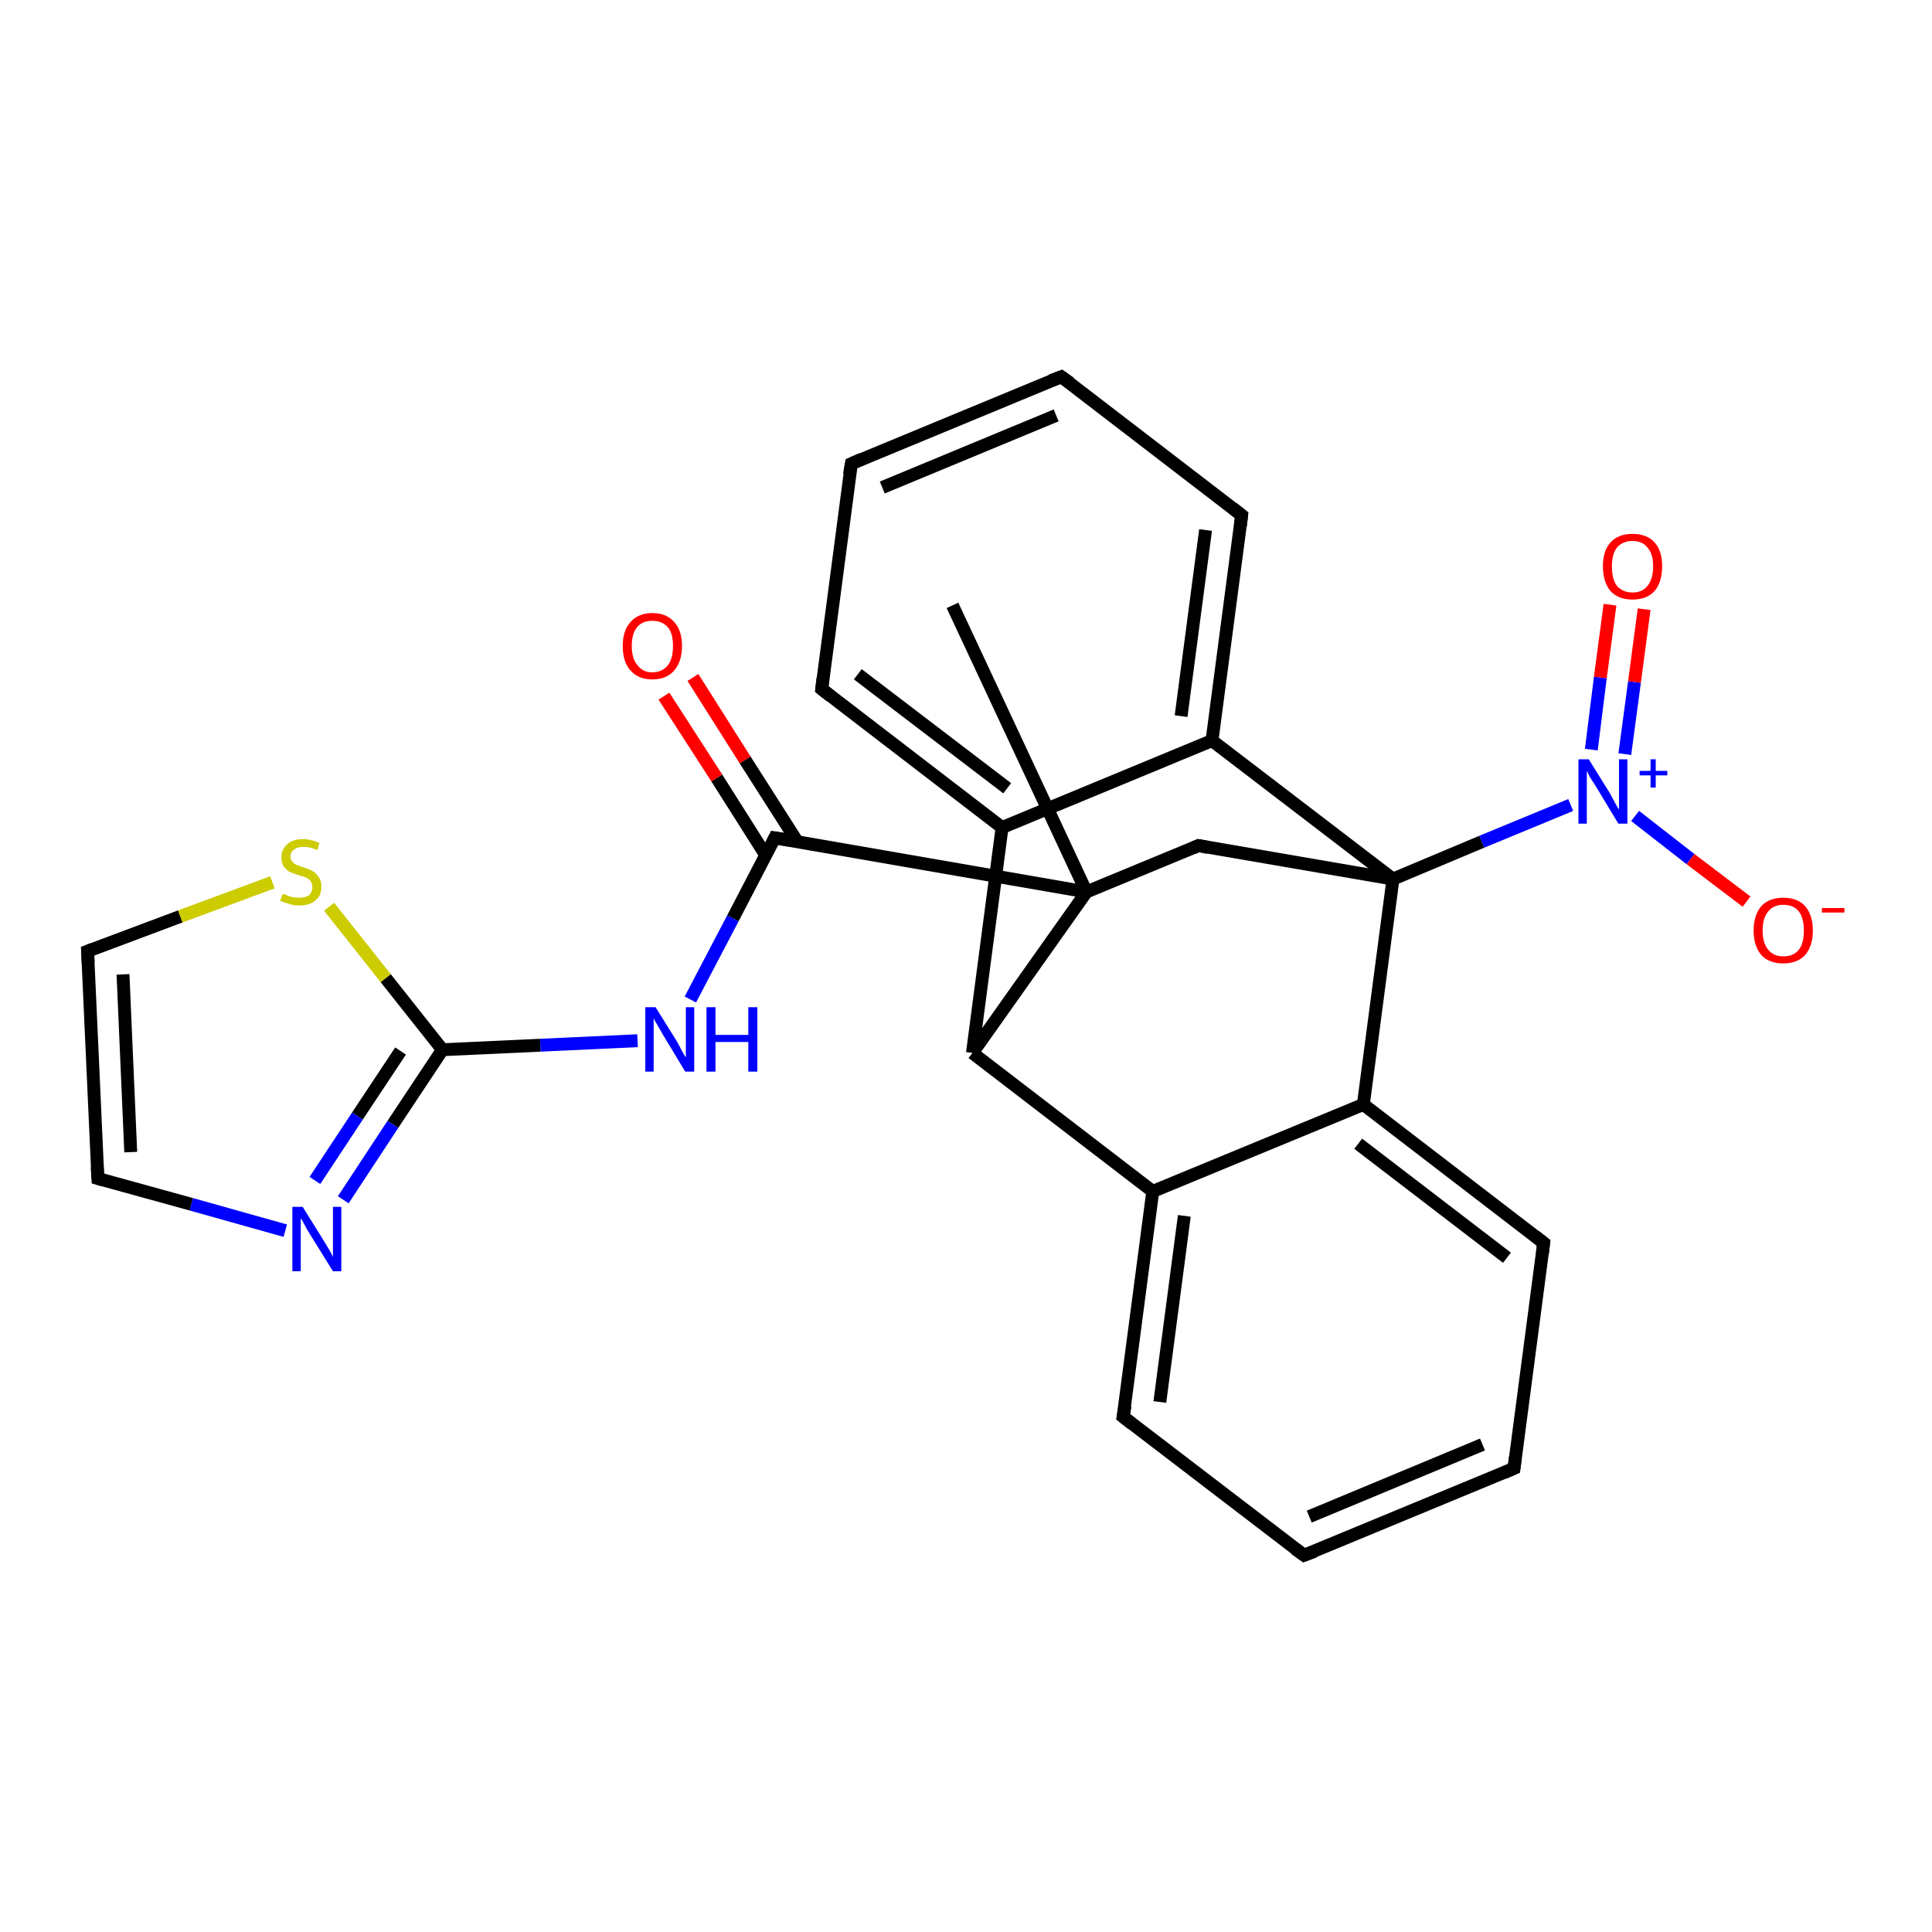 <?xml version='1.0' encoding='iso-8859-1'?>
<svg version='1.1' baseProfile='full'
              xmlns='http://www.w3.org/2000/svg'
                      xmlns:rdkit='http://www.rdkit.org/xml'
                      xmlns:xlink='http://www.w3.org/1999/xlink'
                  xml:space='preserve'
width='300px' height='300px' viewBox='0 0 300 300'>
<!-- END OF HEADER -->
<rect style='opacity:1.0;fill:#FFFFFF;stroke:none' width='300.0' height='300.0' x='0.0' y='0.0'> </rect>
<path class='bond-0 atom-0 atom-1' d='M 147.9,94.0 L 168.7,138.5' style='fill:none;fill-rule:evenodd;stroke:#000000;stroke-width:2.0px;stroke-linecap:butt;stroke-linejoin:miter;stroke-opacity:1' />
<path class='bond-1 atom-1 atom-2' d='M 168.7,138.5 L 186.1,131.3' style='fill:none;fill-rule:evenodd;stroke:#000000;stroke-width:2.0px;stroke-linecap:butt;stroke-linejoin:miter;stroke-opacity:1' />
<path class='bond-2 atom-2 atom-3' d='M 186.1,131.3 L 216.3,136.5' style='fill:none;fill-rule:evenodd;stroke:#000000;stroke-width:2.0px;stroke-linecap:butt;stroke-linejoin:miter;stroke-opacity:1' />
<path class='bond-3 atom-3 atom-4' d='M 216.3,136.5 L 188.2,115.0' style='fill:none;fill-rule:evenodd;stroke:#000000;stroke-width:2.0px;stroke-linecap:butt;stroke-linejoin:miter;stroke-opacity:1' />
<path class='bond-4 atom-4 atom-5' d='M 188.2,115.0 L 192.8,80.0' style='fill:none;fill-rule:evenodd;stroke:#000000;stroke-width:2.0px;stroke-linecap:butt;stroke-linejoin:miter;stroke-opacity:1' />
<path class='bond-4 atom-4 atom-5' d='M 183.4,111.2 L 187.2,82.3' style='fill:none;fill-rule:evenodd;stroke:#000000;stroke-width:2.0px;stroke-linecap:butt;stroke-linejoin:miter;stroke-opacity:1' />
<path class='bond-5 atom-5 atom-6' d='M 192.8,80.0 L 164.8,58.5' style='fill:none;fill-rule:evenodd;stroke:#000000;stroke-width:2.0px;stroke-linecap:butt;stroke-linejoin:miter;stroke-opacity:1' />
<path class='bond-6 atom-6 atom-7' d='M 164.8,58.5 L 132.2,72.0' style='fill:none;fill-rule:evenodd;stroke:#000000;stroke-width:2.0px;stroke-linecap:butt;stroke-linejoin:miter;stroke-opacity:1' />
<path class='bond-6 atom-6 atom-7' d='M 164.0,64.5 L 137.0,75.7' style='fill:none;fill-rule:evenodd;stroke:#000000;stroke-width:2.0px;stroke-linecap:butt;stroke-linejoin:miter;stroke-opacity:1' />
<path class='bond-7 atom-7 atom-8' d='M 132.2,72.0 L 127.6,107.0' style='fill:none;fill-rule:evenodd;stroke:#000000;stroke-width:2.0px;stroke-linecap:butt;stroke-linejoin:miter;stroke-opacity:1' />
<path class='bond-8 atom-8 atom-9' d='M 127.6,107.0 L 155.6,128.5' style='fill:none;fill-rule:evenodd;stroke:#000000;stroke-width:2.0px;stroke-linecap:butt;stroke-linejoin:miter;stroke-opacity:1' />
<path class='bond-8 atom-8 atom-9' d='M 133.2,104.7 L 156.4,122.4' style='fill:none;fill-rule:evenodd;stroke:#000000;stroke-width:2.0px;stroke-linecap:butt;stroke-linejoin:miter;stroke-opacity:1' />
<path class='bond-9 atom-9 atom-10' d='M 155.6,128.5 L 151.0,163.5' style='fill:none;fill-rule:evenodd;stroke:#000000;stroke-width:2.0px;stroke-linecap:butt;stroke-linejoin:miter;stroke-opacity:1' />
<path class='bond-10 atom-10 atom-11' d='M 151.0,163.5 L 179.0,185.0' style='fill:none;fill-rule:evenodd;stroke:#000000;stroke-width:2.0px;stroke-linecap:butt;stroke-linejoin:miter;stroke-opacity:1' />
<path class='bond-11 atom-11 atom-12' d='M 179.0,185.0 L 174.4,220.0' style='fill:none;fill-rule:evenodd;stroke:#000000;stroke-width:2.0px;stroke-linecap:butt;stroke-linejoin:miter;stroke-opacity:1' />
<path class='bond-11 atom-11 atom-12' d='M 183.9,188.8 L 180.1,217.7' style='fill:none;fill-rule:evenodd;stroke:#000000;stroke-width:2.0px;stroke-linecap:butt;stroke-linejoin:miter;stroke-opacity:1' />
<path class='bond-12 atom-12 atom-13' d='M 174.4,220.0 L 202.5,241.5' style='fill:none;fill-rule:evenodd;stroke:#000000;stroke-width:2.0px;stroke-linecap:butt;stroke-linejoin:miter;stroke-opacity:1' />
<path class='bond-13 atom-13 atom-14' d='M 202.5,241.5 L 235.1,228.0' style='fill:none;fill-rule:evenodd;stroke:#000000;stroke-width:2.0px;stroke-linecap:butt;stroke-linejoin:miter;stroke-opacity:1' />
<path class='bond-13 atom-13 atom-14' d='M 203.3,235.5 L 230.2,224.3' style='fill:none;fill-rule:evenodd;stroke:#000000;stroke-width:2.0px;stroke-linecap:butt;stroke-linejoin:miter;stroke-opacity:1' />
<path class='bond-14 atom-14 atom-15' d='M 235.1,228.0 L 239.7,193.0' style='fill:none;fill-rule:evenodd;stroke:#000000;stroke-width:2.0px;stroke-linecap:butt;stroke-linejoin:miter;stroke-opacity:1' />
<path class='bond-15 atom-15 atom-16' d='M 239.7,193.0 L 211.7,171.5' style='fill:none;fill-rule:evenodd;stroke:#000000;stroke-width:2.0px;stroke-linecap:butt;stroke-linejoin:miter;stroke-opacity:1' />
<path class='bond-15 atom-15 atom-16' d='M 234.0,195.3 L 210.9,177.6' style='fill:none;fill-rule:evenodd;stroke:#000000;stroke-width:2.0px;stroke-linecap:butt;stroke-linejoin:miter;stroke-opacity:1' />
<path class='bond-16 atom-3 atom-17' d='M 216.3,136.5 L 230.1,130.7' style='fill:none;fill-rule:evenodd;stroke:#000000;stroke-width:2.0px;stroke-linecap:butt;stroke-linejoin:miter;stroke-opacity:1' />
<path class='bond-16 atom-3 atom-17' d='M 230.1,130.7 L 243.9,125.0' style='fill:none;fill-rule:evenodd;stroke:#0000FF;stroke-width:2.0px;stroke-linecap:butt;stroke-linejoin:miter;stroke-opacity:1' />
<path class='bond-17 atom-17 atom-18' d='M 253.9,126.7 L 262.5,133.4' style='fill:none;fill-rule:evenodd;stroke:#0000FF;stroke-width:2.0px;stroke-linecap:butt;stroke-linejoin:miter;stroke-opacity:1' />
<path class='bond-17 atom-17 atom-18' d='M 262.5,133.4 L 271.2,140.0' style='fill:none;fill-rule:evenodd;stroke:#FF0000;stroke-width:2.0px;stroke-linecap:butt;stroke-linejoin:miter;stroke-opacity:1' />
<path class='bond-18 atom-17 atom-19' d='M 252.3,117.1 L 253.8,105.9' style='fill:none;fill-rule:evenodd;stroke:#0000FF;stroke-width:2.0px;stroke-linecap:butt;stroke-linejoin:miter;stroke-opacity:1' />
<path class='bond-18 atom-17 atom-19' d='M 253.8,105.9 L 255.3,94.6' style='fill:none;fill-rule:evenodd;stroke:#FF0000;stroke-width:2.0px;stroke-linecap:butt;stroke-linejoin:miter;stroke-opacity:1' />
<path class='bond-18 atom-17 atom-19' d='M 247.1,116.4 L 248.5,105.2' style='fill:none;fill-rule:evenodd;stroke:#0000FF;stroke-width:2.0px;stroke-linecap:butt;stroke-linejoin:miter;stroke-opacity:1' />
<path class='bond-18 atom-17 atom-19' d='M 248.5,105.2 L 250.0,93.9' style='fill:none;fill-rule:evenodd;stroke:#FF0000;stroke-width:2.0px;stroke-linecap:butt;stroke-linejoin:miter;stroke-opacity:1' />
<path class='bond-19 atom-1 atom-20' d='M 168.7,138.5 L 120.3,130.1' style='fill:none;fill-rule:evenodd;stroke:#000000;stroke-width:2.0px;stroke-linecap:butt;stroke-linejoin:miter;stroke-opacity:1' />
<path class='bond-20 atom-20 atom-21' d='M 123.8,130.7 L 115.7,118.0' style='fill:none;fill-rule:evenodd;stroke:#000000;stroke-width:2.0px;stroke-linecap:butt;stroke-linejoin:miter;stroke-opacity:1' />
<path class='bond-20 atom-20 atom-21' d='M 115.7,118.0 L 107.6,105.2' style='fill:none;fill-rule:evenodd;stroke:#FF0000;stroke-width:2.0px;stroke-linecap:butt;stroke-linejoin:miter;stroke-opacity:1' />
<path class='bond-20 atom-20 atom-21' d='M 118.9,132.8 L 111.3,120.8' style='fill:none;fill-rule:evenodd;stroke:#000000;stroke-width:2.0px;stroke-linecap:butt;stroke-linejoin:miter;stroke-opacity:1' />
<path class='bond-20 atom-20 atom-21' d='M 111.3,120.8 L 103.1,108.1' style='fill:none;fill-rule:evenodd;stroke:#FF0000;stroke-width:2.0px;stroke-linecap:butt;stroke-linejoin:miter;stroke-opacity:1' />
<path class='bond-21 atom-20 atom-22' d='M 120.3,130.1 L 113.8,142.6' style='fill:none;fill-rule:evenodd;stroke:#000000;stroke-width:2.0px;stroke-linecap:butt;stroke-linejoin:miter;stroke-opacity:1' />
<path class='bond-21 atom-20 atom-22' d='M 113.8,142.6 L 107.2,155.2' style='fill:none;fill-rule:evenodd;stroke:#0000FF;stroke-width:2.0px;stroke-linecap:butt;stroke-linejoin:miter;stroke-opacity:1' />
<path class='bond-22 atom-22 atom-23' d='M 99.0,161.6 L 83.9,162.3' style='fill:none;fill-rule:evenodd;stroke:#0000FF;stroke-width:2.0px;stroke-linecap:butt;stroke-linejoin:miter;stroke-opacity:1' />
<path class='bond-22 atom-22 atom-23' d='M 83.9,162.3 L 68.7,163.0' style='fill:none;fill-rule:evenodd;stroke:#000000;stroke-width:2.0px;stroke-linecap:butt;stroke-linejoin:miter;stroke-opacity:1' />
<path class='bond-23 atom-23 atom-24' d='M 68.7,163.0 L 61.0,174.6' style='fill:none;fill-rule:evenodd;stroke:#000000;stroke-width:2.0px;stroke-linecap:butt;stroke-linejoin:miter;stroke-opacity:1' />
<path class='bond-23 atom-23 atom-24' d='M 61.0,174.6 L 53.3,186.3' style='fill:none;fill-rule:evenodd;stroke:#0000FF;stroke-width:2.0px;stroke-linecap:butt;stroke-linejoin:miter;stroke-opacity:1' />
<path class='bond-23 atom-23 atom-24' d='M 62.2,163.2 L 55.5,173.3' style='fill:none;fill-rule:evenodd;stroke:#000000;stroke-width:2.0px;stroke-linecap:butt;stroke-linejoin:miter;stroke-opacity:1' />
<path class='bond-23 atom-23 atom-24' d='M 55.5,173.3 L 48.9,183.3' style='fill:none;fill-rule:evenodd;stroke:#0000FF;stroke-width:2.0px;stroke-linecap:butt;stroke-linejoin:miter;stroke-opacity:1' />
<path class='bond-24 atom-24 atom-25' d='M 44.3,191.1 L 29.7,187.0' style='fill:none;fill-rule:evenodd;stroke:#0000FF;stroke-width:2.0px;stroke-linecap:butt;stroke-linejoin:miter;stroke-opacity:1' />
<path class='bond-24 atom-24 atom-25' d='M 29.7,187.0 L 15.2,183.0' style='fill:none;fill-rule:evenodd;stroke:#000000;stroke-width:2.0px;stroke-linecap:butt;stroke-linejoin:miter;stroke-opacity:1' />
<path class='bond-25 atom-25 atom-26' d='M 15.2,183.0 L 13.6,147.7' style='fill:none;fill-rule:evenodd;stroke:#000000;stroke-width:2.0px;stroke-linecap:butt;stroke-linejoin:miter;stroke-opacity:1' />
<path class='bond-25 atom-25 atom-26' d='M 20.3,178.9 L 19.1,151.3' style='fill:none;fill-rule:evenodd;stroke:#000000;stroke-width:2.0px;stroke-linecap:butt;stroke-linejoin:miter;stroke-opacity:1' />
<path class='bond-26 atom-26 atom-27' d='M 13.6,147.7 L 28.0,142.3' style='fill:none;fill-rule:evenodd;stroke:#000000;stroke-width:2.0px;stroke-linecap:butt;stroke-linejoin:miter;stroke-opacity:1' />
<path class='bond-26 atom-26 atom-27' d='M 28.0,142.3 L 42.3,137.0' style='fill:none;fill-rule:evenodd;stroke:#CCCC00;stroke-width:2.0px;stroke-linecap:butt;stroke-linejoin:miter;stroke-opacity:1' />
<path class='bond-27 atom-10 atom-1' d='M 151.0,163.5 L 168.7,138.5' style='fill:none;fill-rule:evenodd;stroke:#000000;stroke-width:2.0px;stroke-linecap:butt;stroke-linejoin:miter;stroke-opacity:1' />
<path class='bond-28 atom-16 atom-11' d='M 211.7,171.5 L 179.0,185.0' style='fill:none;fill-rule:evenodd;stroke:#000000;stroke-width:2.0px;stroke-linecap:butt;stroke-linejoin:miter;stroke-opacity:1' />
<path class='bond-29 atom-27 atom-23' d='M 51.1,140.8 L 59.9,151.9' style='fill:none;fill-rule:evenodd;stroke:#CCCC00;stroke-width:2.0px;stroke-linecap:butt;stroke-linejoin:miter;stroke-opacity:1' />
<path class='bond-29 atom-27 atom-23' d='M 59.9,151.9 L 68.7,163.0' style='fill:none;fill-rule:evenodd;stroke:#000000;stroke-width:2.0px;stroke-linecap:butt;stroke-linejoin:miter;stroke-opacity:1' />
<path class='bond-30 atom-16 atom-3' d='M 211.7,171.5 L 216.3,136.5' style='fill:none;fill-rule:evenodd;stroke:#000000;stroke-width:2.0px;stroke-linecap:butt;stroke-linejoin:miter;stroke-opacity:1' />
<path class='bond-31 atom-9 atom-4' d='M 155.6,128.5 L 188.2,115.0' style='fill:none;fill-rule:evenodd;stroke:#000000;stroke-width:2.0px;stroke-linecap:butt;stroke-linejoin:miter;stroke-opacity:1' />
<path d='M 185.2,131.7 L 186.1,131.3 L 187.6,131.6' style='fill:none;stroke:#000000;stroke-width:2.0px;stroke-linecap:butt;stroke-linejoin:miter;stroke-opacity:1;' />
<path d='M 192.6,81.7 L 192.8,80.0 L 191.4,78.9' style='fill:none;stroke:#000000;stroke-width:2.0px;stroke-linecap:butt;stroke-linejoin:miter;stroke-opacity:1;' />
<path d='M 166.2,59.5 L 164.8,58.5 L 163.2,59.1' style='fill:none;stroke:#000000;stroke-width:2.0px;stroke-linecap:butt;stroke-linejoin:miter;stroke-opacity:1;' />
<path d='M 133.8,71.3 L 132.2,72.0 L 131.9,73.7' style='fill:none;stroke:#000000;stroke-width:2.0px;stroke-linecap:butt;stroke-linejoin:miter;stroke-opacity:1;' />
<path d='M 127.8,105.3 L 127.6,107.0 L 129.0,108.1' style='fill:none;stroke:#000000;stroke-width:2.0px;stroke-linecap:butt;stroke-linejoin:miter;stroke-opacity:1;' />
<path d='M 174.7,218.3 L 174.4,220.0 L 175.8,221.1' style='fill:none;stroke:#000000;stroke-width:2.0px;stroke-linecap:butt;stroke-linejoin:miter;stroke-opacity:1;' />
<path d='M 201.1,240.5 L 202.5,241.5 L 204.1,240.9' style='fill:none;stroke:#000000;stroke-width:2.0px;stroke-linecap:butt;stroke-linejoin:miter;stroke-opacity:1;' />
<path d='M 233.5,228.7 L 235.1,228.0 L 235.3,226.3' style='fill:none;stroke:#000000;stroke-width:2.0px;stroke-linecap:butt;stroke-linejoin:miter;stroke-opacity:1;' />
<path d='M 239.5,194.7 L 239.7,193.0 L 238.3,191.9' style='fill:none;stroke:#000000;stroke-width:2.0px;stroke-linecap:butt;stroke-linejoin:miter;stroke-opacity:1;' />
<path d='M 122.7,130.5 L 120.3,130.1 L 120.0,130.7' style='fill:none;stroke:#000000;stroke-width:2.0px;stroke-linecap:butt;stroke-linejoin:miter;stroke-opacity:1;' />
<path d='M 15.9,183.2 L 15.2,183.0 L 15.1,181.2' style='fill:none;stroke:#000000;stroke-width:2.0px;stroke-linecap:butt;stroke-linejoin:miter;stroke-opacity:1;' />
<path d='M 13.7,149.5 L 13.6,147.7 L 14.4,147.4' style='fill:none;stroke:#000000;stroke-width:2.0px;stroke-linecap:butt;stroke-linejoin:miter;stroke-opacity:1;' />
<path class='atom-17' d='M 246.7 117.9
L 250.0 123.2
Q 250.3 123.8, 250.8 124.7
Q 251.3 125.6, 251.4 125.7
L 251.4 117.9
L 252.7 117.9
L 252.7 127.9
L 251.3 127.9
L 247.8 122.1
Q 247.4 121.5, 246.9 120.7
Q 246.5 119.9, 246.4 119.7
L 246.4 127.9
L 245.1 127.9
L 245.1 117.9
L 246.7 117.9
' fill='#0000FF'/>
<path class='atom-17' d='M 254.6 119.7
L 256.3 119.7
L 256.3 117.9
L 257.1 117.9
L 257.1 119.7
L 258.9 119.7
L 258.9 120.4
L 257.1 120.4
L 257.1 122.3
L 256.3 122.3
L 256.3 120.4
L 254.6 120.4
L 254.6 119.7
' fill='#0000FF'/>
<path class='atom-18' d='M 272.3 144.5
Q 272.3 142.1, 273.5 140.7
Q 274.7 139.4, 276.9 139.4
Q 279.1 139.4, 280.3 140.7
Q 281.5 142.1, 281.5 144.5
Q 281.5 146.9, 280.3 148.3
Q 279.1 149.6, 276.9 149.6
Q 274.7 149.6, 273.5 148.3
Q 272.3 146.9, 272.3 144.5
M 276.9 148.5
Q 278.5 148.5, 279.3 147.5
Q 280.1 146.5, 280.1 144.5
Q 280.1 142.5, 279.3 141.5
Q 278.5 140.5, 276.9 140.5
Q 275.4 140.5, 274.6 141.5
Q 273.7 142.5, 273.7 144.5
Q 273.7 146.5, 274.6 147.5
Q 275.4 148.5, 276.9 148.5
' fill='#FF0000'/>
<path class='atom-18' d='M 282.9 141.0
L 286.4 141.0
L 286.4 141.7
L 282.9 141.7
L 282.9 141.0
' fill='#FF0000'/>
<path class='atom-19' d='M 248.9 87.9
Q 248.9 85.5, 250.1 84.2
Q 251.3 82.9, 253.5 82.9
Q 255.7 82.9, 256.9 84.2
Q 258.1 85.5, 258.1 87.9
Q 258.1 90.4, 256.9 91.8
Q 255.7 93.1, 253.5 93.1
Q 251.3 93.1, 250.1 91.8
Q 248.9 90.4, 248.9 87.9
M 253.5 92.0
Q 255.0 92.0, 255.8 91.0
Q 256.7 89.9, 256.7 87.9
Q 256.7 86.0, 255.8 85.0
Q 255.0 84.0, 253.5 84.0
Q 252.0 84.0, 251.1 85.0
Q 250.3 86.0, 250.3 87.9
Q 250.3 90.0, 251.1 91.0
Q 252.0 92.0, 253.5 92.0
' fill='#FF0000'/>
<path class='atom-21' d='M 96.7 100.3
Q 96.7 97.9, 97.9 96.6
Q 99.1 95.2, 101.3 95.2
Q 103.5 95.2, 104.7 96.6
Q 105.9 97.9, 105.9 100.3
Q 105.9 102.7, 104.7 104.1
Q 103.5 105.5, 101.3 105.5
Q 99.1 105.5, 97.9 104.1
Q 96.7 102.8, 96.7 100.3
M 101.3 104.4
Q 102.8 104.4, 103.7 103.3
Q 104.5 102.3, 104.5 100.3
Q 104.5 98.3, 103.7 97.4
Q 102.8 96.4, 101.3 96.4
Q 99.8 96.4, 99.0 97.3
Q 98.1 98.3, 98.1 100.3
Q 98.1 102.3, 99.0 103.3
Q 99.8 104.4, 101.3 104.4
' fill='#FF0000'/>
<path class='atom-22' d='M 101.8 156.4
L 105.1 161.7
Q 105.4 162.2, 105.9 163.2
Q 106.4 164.1, 106.5 164.2
L 106.5 156.4
L 107.8 156.4
L 107.8 166.4
L 106.4 166.4
L 102.9 160.6
Q 102.5 159.9, 102.1 159.2
Q 101.6 158.4, 101.5 158.1
L 101.5 166.4
L 100.2 166.4
L 100.2 156.4
L 101.8 156.4
' fill='#0000FF'/>
<path class='atom-22' d='M 109.7 156.4
L 111.1 156.4
L 111.1 160.7
L 116.2 160.7
L 116.2 156.4
L 117.6 156.4
L 117.6 166.4
L 116.2 166.4
L 116.2 161.8
L 111.1 161.8
L 111.1 166.4
L 109.7 166.4
L 109.7 156.4
' fill='#0000FF'/>
<path class='atom-24' d='M 47.0 187.4
L 50.3 192.7
Q 50.6 193.2, 51.2 194.2
Q 51.7 195.1, 51.7 195.2
L 51.7 187.4
L 53.0 187.4
L 53.0 197.4
L 51.7 197.4
L 48.1 191.6
Q 47.7 191.0, 47.3 190.2
Q 46.9 189.4, 46.7 189.2
L 46.7 197.4
L 45.4 197.4
L 45.4 187.4
L 47.0 187.4
' fill='#0000FF'/>
<path class='atom-27' d='M 43.9 138.8
Q 44.0 138.8, 44.5 139.0
Q 44.9 139.2, 45.4 139.3
Q 46.0 139.4, 46.5 139.4
Q 47.4 139.4, 48.0 139.0
Q 48.5 138.5, 48.5 137.7
Q 48.5 137.2, 48.2 136.8
Q 48.0 136.5, 47.6 136.3
Q 47.1 136.1, 46.4 135.9
Q 45.5 135.6, 45.0 135.4
Q 44.5 135.1, 44.1 134.6
Q 43.7 134.1, 43.7 133.1
Q 43.7 131.9, 44.6 131.1
Q 45.4 130.3, 47.1 130.3
Q 48.3 130.3, 49.6 130.9
L 49.3 132.0
Q 48.1 131.5, 47.2 131.5
Q 46.2 131.5, 45.7 131.9
Q 45.1 132.3, 45.1 133.0
Q 45.1 133.5, 45.4 133.8
Q 45.7 134.2, 46.1 134.3
Q 46.5 134.5, 47.2 134.7
Q 48.1 135.0, 48.6 135.3
Q 49.1 135.6, 49.5 136.2
Q 49.9 136.7, 49.9 137.7
Q 49.9 139.1, 49.0 139.8
Q 48.1 140.6, 46.5 140.6
Q 45.6 140.6, 45.0 140.4
Q 44.3 140.2, 43.5 139.9
L 43.9 138.8
' fill='#CCCC00'/>
</svg>
